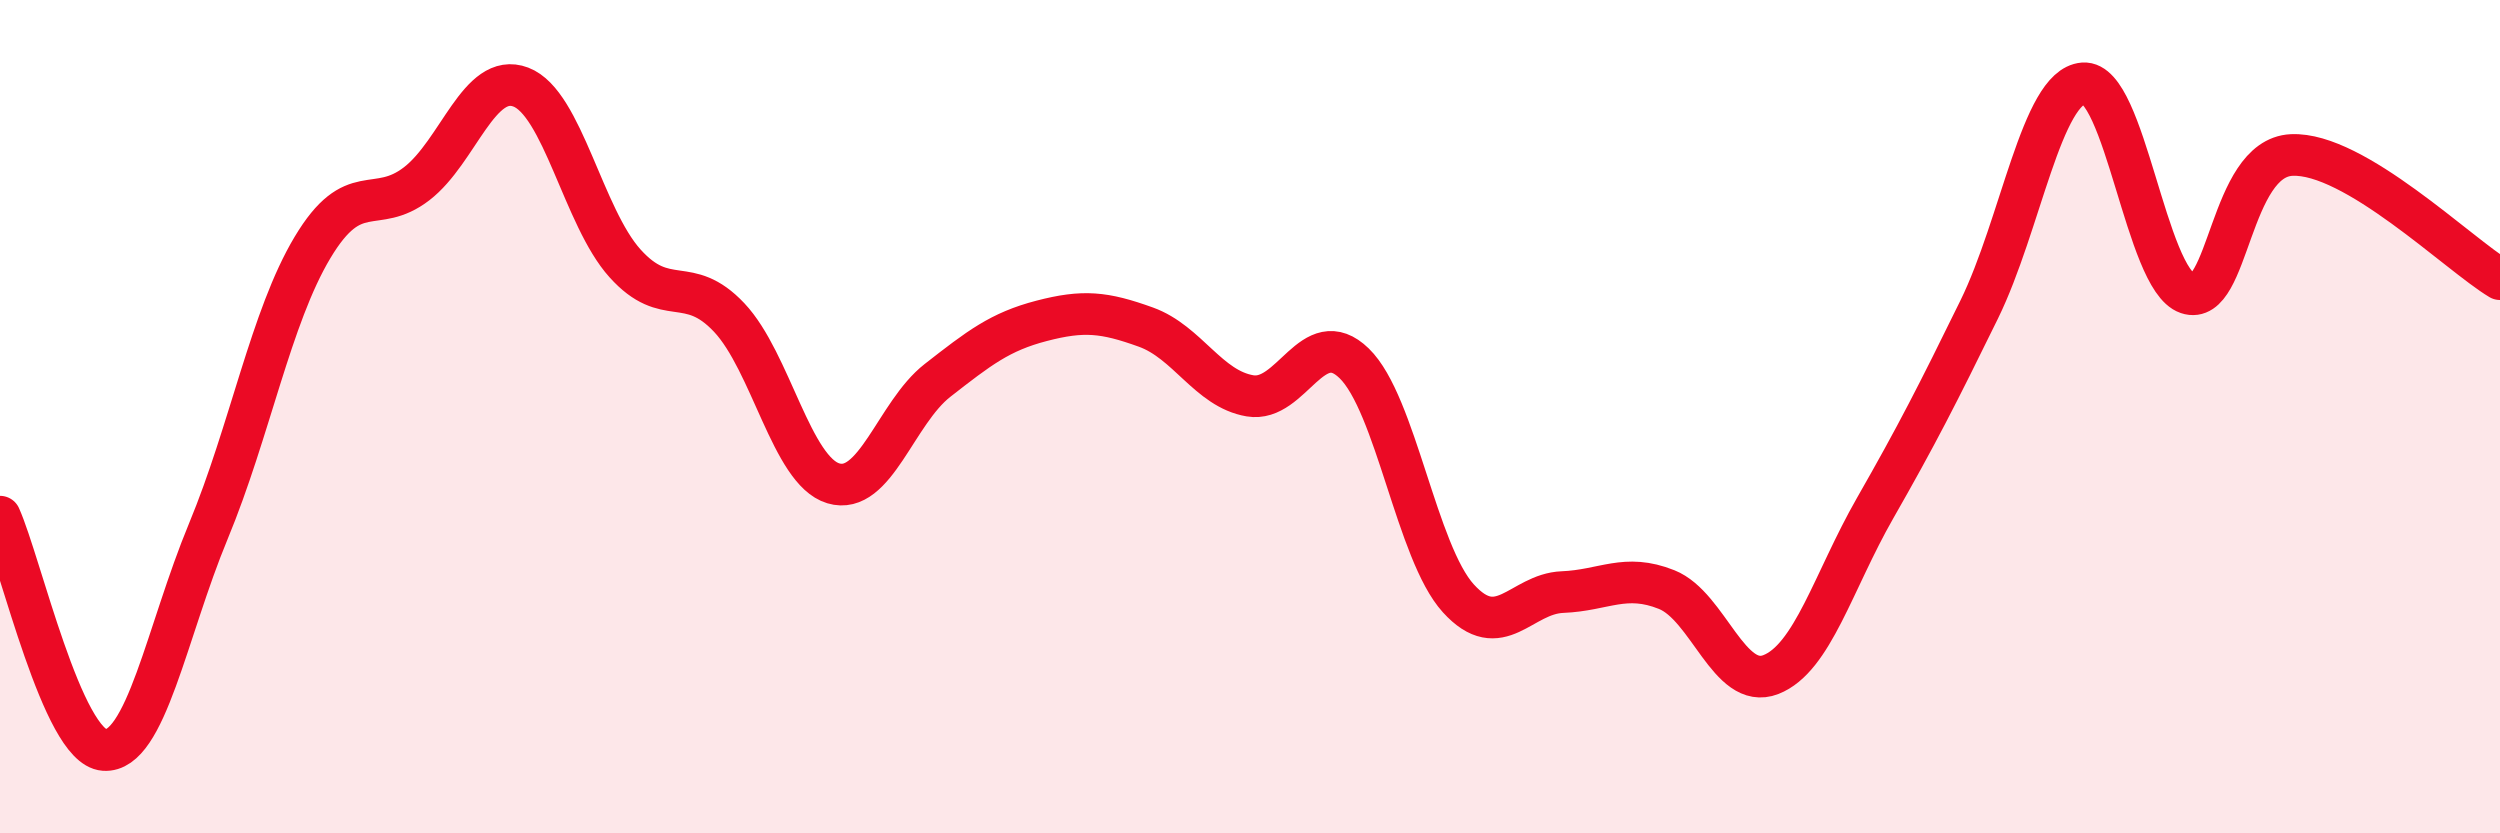 
    <svg width="60" height="20" viewBox="0 0 60 20" xmlns="http://www.w3.org/2000/svg">
      <path
        d="M 0,12.4 C 0.5,13.52 1.5,17.93 2.5,18 C 3.5,18.07 4,15.16 5,12.75 C 6,10.34 6.5,7.61 7.5,5.94 C 8.5,4.27 9,5.18 10,4.41 C 11,3.64 11.5,1.71 12.5,2.09 C 13.5,2.47 14,5.21 15,6.32 C 16,7.43 16.5,6.56 17.5,7.62 C 18.5,8.68 19,11.3 20,11.6 C 21,11.9 21.5,9.91 22.5,9.13 C 23.5,8.35 24,7.96 25,7.7 C 26,7.44 26.5,7.49 27.5,7.85 C 28.5,8.21 29,9.33 30,9.5 C 31,9.67 31.5,7.75 32.5,8.72 C 33.5,9.69 34,13.26 35,14.36 C 36,15.46 36.5,14.25 37.5,14.21 C 38.5,14.17 39,13.75 40,14.15 C 41,14.55 41.5,16.58 42.5,16.19 C 43.5,15.8 44,13.95 45,12.2 C 46,10.45 46.5,9.47 47.5,7.43 C 48.5,5.39 49,2.08 50,2 C 51,1.92 51.5,6.7 52.5,7.04 C 53.5,7.38 53.5,3.79 55,3.72 C 56.5,3.65 59,6.1 60,6.7L60 20L0 20Z"
        fill="#EB0A25"
        opacity="0.1"
        stroke-linecap="round"
        stroke-linejoin="round"
      />
      <path
        d="M 0,12.4 C 0.5,13.52 1.5,17.93 2.5,18 C 3.5,18.07 4,15.16 5,12.75 C 6,10.34 6.5,7.61 7.5,5.94 C 8.5,4.27 9,5.18 10,4.41 C 11,3.64 11.5,1.71 12.5,2.09 C 13.5,2.47 14,5.21 15,6.32 C 16,7.43 16.5,6.56 17.5,7.62 C 18.5,8.68 19,11.3 20,11.6 C 21,11.9 21.5,9.91 22.5,9.13 C 23.5,8.35 24,7.96 25,7.7 C 26,7.44 26.5,7.49 27.5,7.85 C 28.5,8.21 29,9.33 30,9.5 C 31,9.67 31.5,7.75 32.5,8.72 C 33.5,9.69 34,13.26 35,14.36 C 36,15.46 36.5,14.25 37.5,14.21 C 38.5,14.17 39,13.75 40,14.15 C 41,14.55 41.5,16.58 42.5,16.19 C 43.5,15.8 44,13.95 45,12.2 C 46,10.45 46.5,9.47 47.5,7.43 C 48.5,5.39 49,2.08 50,2 C 51,1.92 51.5,6.7 52.5,7.04 C 53.5,7.38 53.5,3.79 55,3.72 C 56.5,3.65 59,6.1 60,6.7"
        stroke="#EB0A25"
        stroke-width="1"
        fill="none"
        stroke-linecap="round"
        stroke-linejoin="round"
      />
    </svg>
  
